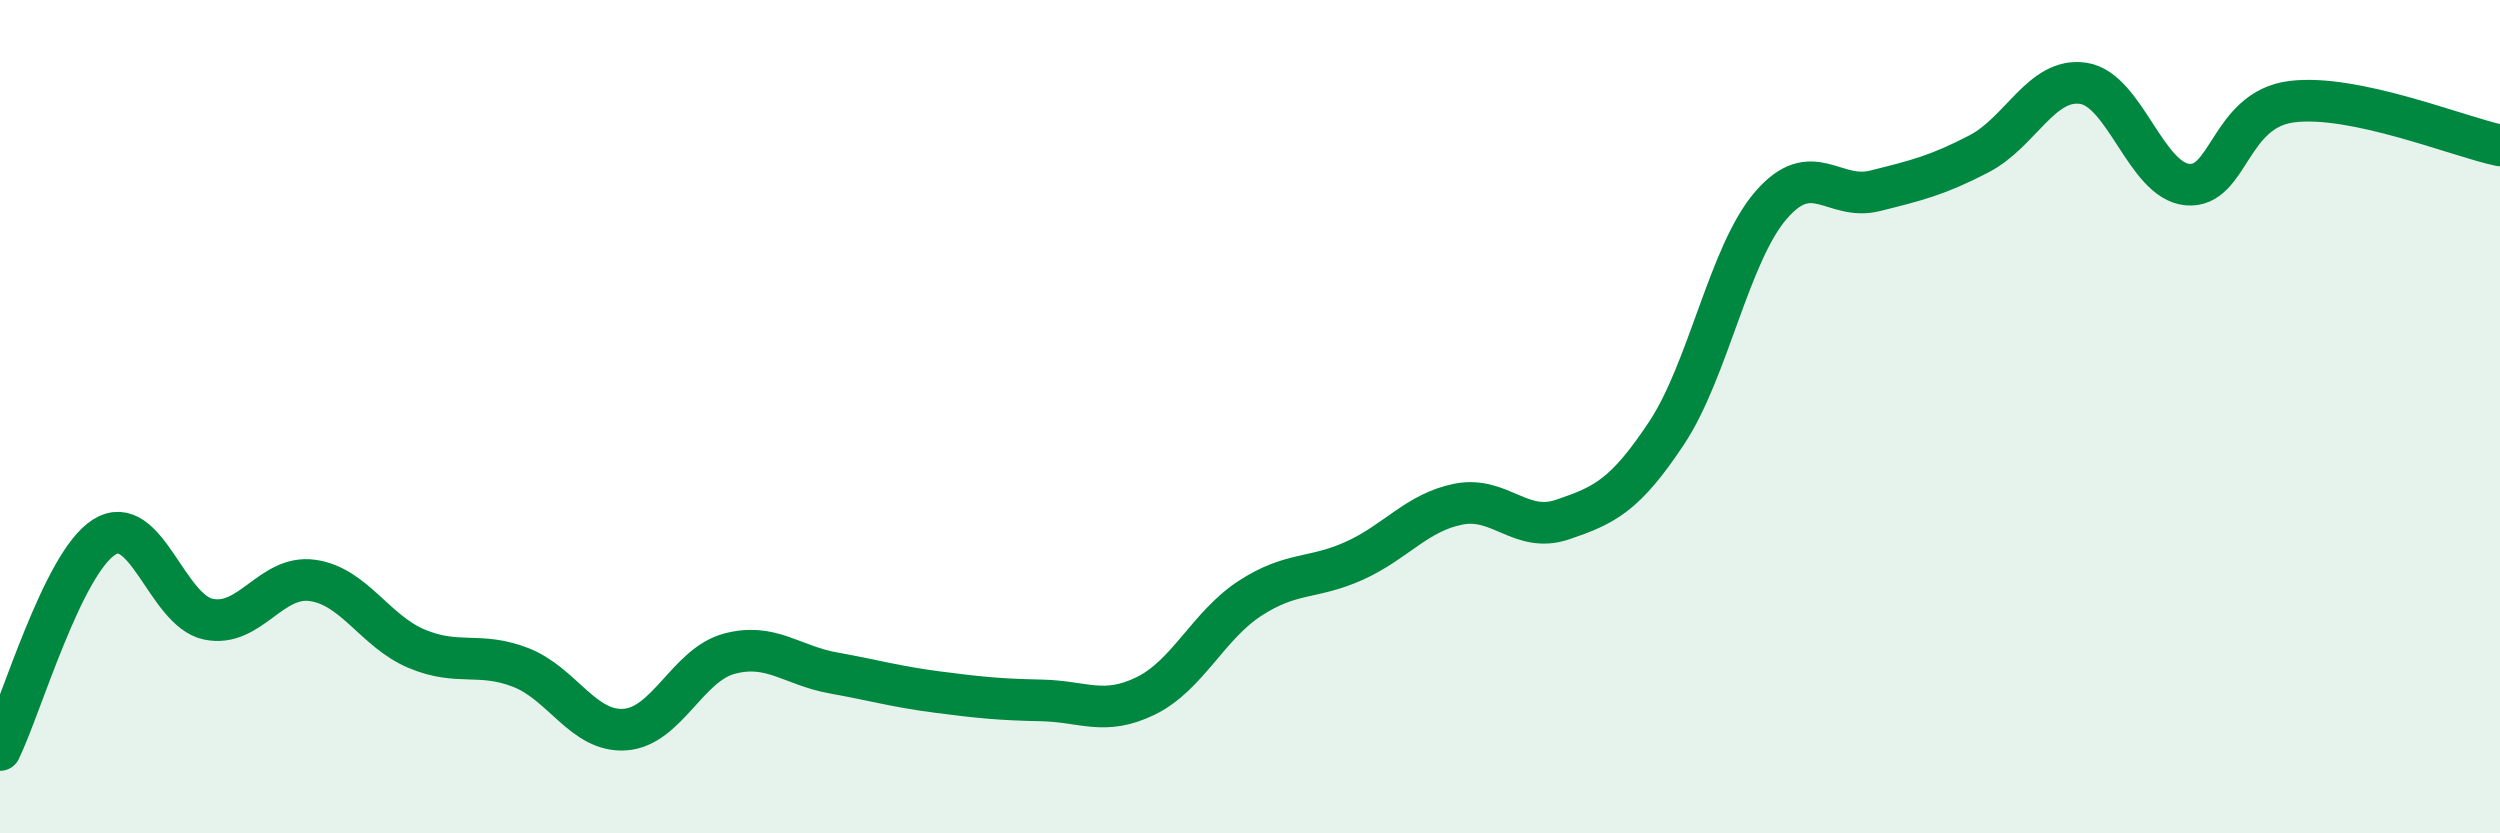 
    <svg width="60" height="20" viewBox="0 0 60 20" xmlns="http://www.w3.org/2000/svg">
      <path
        d="M 0,18 C 0.5,16.98 1.5,13.52 2.5,12.89 C 3.5,12.26 4,14.65 5,14.86 C 6,15.07 6.5,13.79 7.5,13.93 C 8.5,14.07 9,15.15 10,15.57 C 11,15.99 11.5,15.63 12.5,16.02 C 13.5,16.41 14,17.58 15,17.51 C 16,17.44 16.5,15.96 17.5,15.69 C 18.5,15.42 19,15.97 20,16.15 C 21,16.33 21.5,16.48 22.5,16.61 C 23.5,16.74 24,16.79 25,16.81 C 26,16.83 26.5,17.19 27.5,16.7 C 28.5,16.21 29,15.01 30,14.36 C 31,13.71 31.5,13.91 32.5,13.46 C 33.5,13.01 34,12.3 35,12.1 C 36,11.9 36.5,12.81 37.5,12.47 C 38.5,12.13 39,11.9 40,10.39 C 41,8.88 41.5,6.09 42.5,4.93 C 43.5,3.77 44,4.83 45,4.58 C 46,4.33 46.5,4.21 47.5,3.69 C 48.5,3.17 49,1.85 50,2 C 51,2.15 51.5,4.34 52.5,4.43 C 53.5,4.52 53.5,2.63 55,2.44 C 56.5,2.25 59,3.28 60,3.49L60 20L0 20Z"
        fill="#008740"
        opacity="0.1"
        stroke-linecap="round"
        stroke-linejoin="round"
      />
      <path
        d="M 0,18 C 0.5,16.98 1.5,13.52 2.5,12.89 C 3.5,12.26 4,14.65 5,14.86 C 6,15.07 6.5,13.79 7.5,13.93 C 8.5,14.07 9,15.15 10,15.57 C 11,15.99 11.5,15.63 12.5,16.02 C 13.5,16.41 14,17.58 15,17.51 C 16,17.44 16.5,15.96 17.5,15.69 C 18.5,15.42 19,15.97 20,16.15 C 21,16.33 21.5,16.48 22.5,16.61 C 23.5,16.74 24,16.79 25,16.81 C 26,16.83 26.5,17.19 27.5,16.7 C 28.5,16.21 29,15.01 30,14.36 C 31,13.71 31.5,13.91 32.5,13.46 C 33.5,13.01 34,12.3 35,12.1 C 36,11.9 36.5,12.81 37.5,12.47 C 38.5,12.13 39,11.9 40,10.39 C 41,8.88 41.5,6.09 42.5,4.93 C 43.5,3.77 44,4.83 45,4.58 C 46,4.33 46.5,4.21 47.5,3.69 C 48.5,3.17 49,1.85 50,2 C 51,2.15 51.5,4.34 52.5,4.43 C 53.5,4.52 53.5,2.63 55,2.44 C 56.5,2.25 59,3.28 60,3.49"
        stroke="#008740"
        stroke-width="1"
        fill="none"
        stroke-linecap="round"
        stroke-linejoin="round"
      />
    </svg>
  